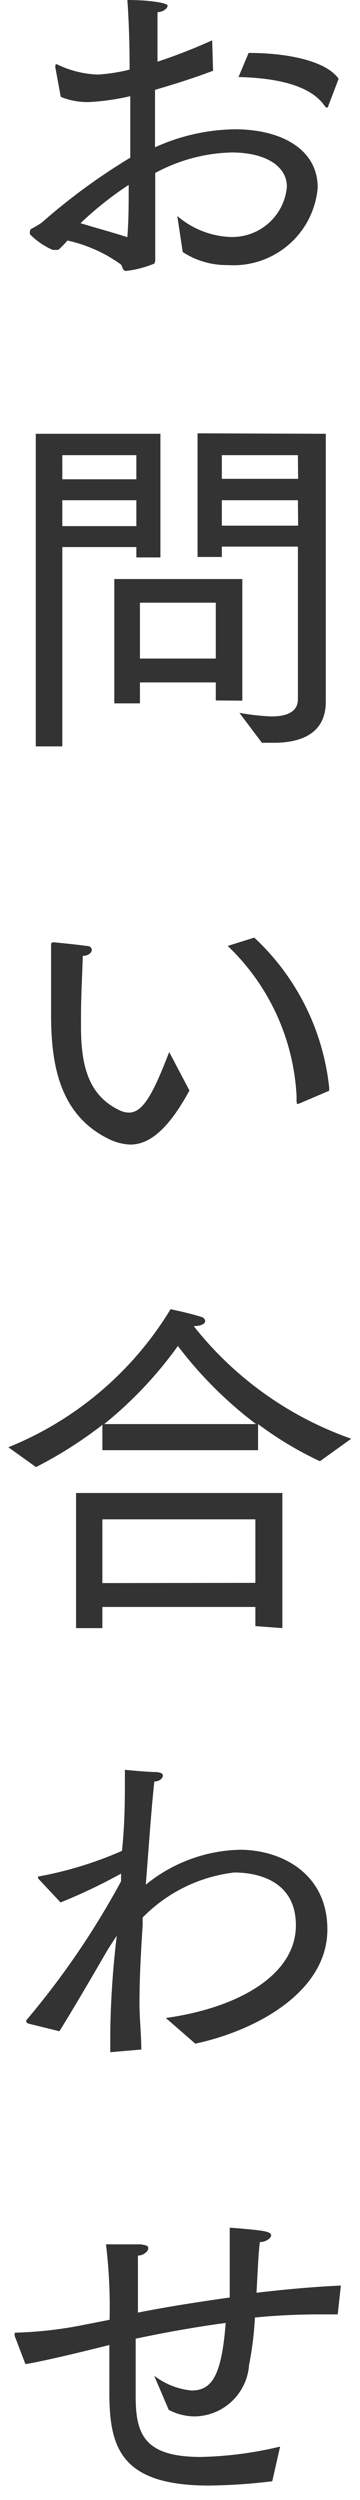 <svg xmlns="http://www.w3.org/2000/svg" viewBox="0 0 16 111"><defs><style>.a{fill:#333;}</style></defs><title>gnav</title><path class="a" d="M14.44,4.72s.06.06.08.06.06,0,.08-.1l.45-1.18c-.53-.77-2.19-1.15-4-1.15l-.45,1.07C12.22,3.46,13.8,3.76,14.44,4.72ZM2.33,11.09a.36.36,0,0,0,.16,0,.23.23,0,0,0,.11,0A5.21,5.21,0,0,0,3,10.68a6.43,6.43,0,0,1,2.37,1.06c.08.08.06.29.24.29a4.6,4.6,0,0,0,1.18-.3c.11,0,.11-.16.11-.26,0-.5,0-1.07,0-1.71s0-1.36,0-2.08a7.47,7.47,0,0,1,3.39-.91c1.54,0,2.46.62,2.46,1.52a2.44,2.44,0,0,1-2.56,2.23,3.85,3.85,0,0,1-2.31-.93l.24,1.6a3.57,3.57,0,0,0,2,.58,3.76,3.76,0,0,0,4-3.44c0-1.73-1.66-2.59-3.68-2.59a8.83,8.83,0,0,0-3.55.8c0-.88,0-1.75,0-2.55.88-.26,1.78-.54,2.58-.85L9.43,1.79A24.77,24.77,0,0,1,7,2.74C7,1.78,7,1,7,.54c.26,0,.45-.18.45-.29S6.7,0,5.66,0c.06.8.1,1.89.1,3.09a7.64,7.64,0,0,1-1.41.22,4.5,4.5,0,0,1-1.83-.46h0a.06.06,0,0,0-.06.06V3l.24,1.3A3.09,3.09,0,0,0,4,4.53a10.47,10.47,0,0,0,1.79-.26l0,1V7A27.42,27.42,0,0,0,1.86,9.88a3.81,3.81,0,0,1-.43.26.15.15,0,0,0-.1.13.49.49,0,0,0,0,.13A3.17,3.17,0,0,0,2.33,11.09ZM5.72,8.21c0,.78,0,1.55-.06,2.32-.69-.22-1.36-.4-2.08-.62A15,15,0,0,1,5.72,8.21ZM7.13,24.75V19.26H1.59V33.14H2.77V24.29H6.06v.46ZM2.77,20.21H6.06v1.07H2.77Zm0,3.15V22.21H6.06v1.15Zm8,7.75V25.71H5.08v5.52H6.22v-.93H9.59v.8ZM6.22,29.24V26.76H9.59v2.48Zm2.56-10v5.49H9.86v-.46h3.38v6.77c0,.61-.56.77-1.18.77a10.12,10.12,0,0,1-1.42-.16l1,1.33c.18,0,.35,0,.54,0,1.1,0,2.3-.35,2.3-1.82,0-.77,0-2.48,0-2.48V19.26Zm4.47,4.1H9.86V22.21h3.38Zm0-2.08H9.86V20.21h3.38Zm-.06,27.65c0,.06,0,.1,0,.1s0,0,.08,0l1.36-.58v-.14a10.61,10.61,0,0,0-3.33-6.66L10.12,42a9.91,9.91,0,0,1,3.06,6.66v.27ZM4.79,50.55a2.39,2.39,0,0,0,1,.27c.78,0,1.63-.56,2.63-2.4l-.9-1.71c-.72,1.87-1.17,2.69-1.79,2.69a1,1,0,0,1-.43-.11c-1.38-.66-1.7-2-1.7-3.7,0-.18,0-.35,0-.54,0-.72.06-1.9.08-2.61.27,0,.4-.16.4-.26S4,42,3.85,42c-.4-.06-1.44-.16-1.44-.16l-.06,0s-.08,0-.08.1c0,.64,0,1,0,3.12S2.61,49.46,4.79,50.55Zm7.76,21.74v-6l-9.17,0v6H4.55v-.94h6.8v.85Zm-8-2V67.46h6.8v2.82Zm0-7v1.1h6.92V63.23a15.68,15.68,0,0,0,2.75,1.65l1.39-1a15.43,15.43,0,0,1-7-5c.38,0,.51-.13.51-.22a.22.22,0,0,0-.18-.19c-.56-.18-1.36-.34-1.36-.34A15,15,0,0,1,.37,64.26l1.23.88A18.49,18.49,0,0,0,4.57,63.25Zm3.36-3.52a17.94,17.94,0,0,0,3.47,3.46H4.63A17.74,17.74,0,0,0,7.93,59.73ZM7.37,89.6l1.31,1.14c2.71-.58,5.87-2.3,5.87-5.07,0-2.5-2.06-3.54-3.89-3.54a6.87,6.87,0,0,0-4.18,1.55c.13-1.66.26-3.52.38-4.58.24,0,.38-.16.38-.26s-.1-.14-.3-.16c-.4,0-1.39-.1-1.39-.1s0,.3,0,.5c0,.75,0,1.9-.13,3.1a16.52,16.52,0,0,1-3.73,1.14,0,0,0,0,0,0,0,.68.68,0,0,1,0,.08l1,1.07a24.14,24.14,0,0,0,2.69-1.28l0,.34A36.22,36.22,0,0,1,1.17,89.7a.12.12,0,0,0,0,.08s0,0,.06.06l1.41.35c.56-.9,1.3-2.16,2.1-3.54.13-.22.29-.46.45-.7C5,87.49,4.9,89.17,4.9,90.58v.54L6.28,91c0-.66-.08-1.36-.08-2.06,0-1.42.1-2.77.14-3.46l0-.34a6.81,6.81,0,0,1,4.07-2c.72,0,2.74.18,2.74,2.35S10.65,89.14,7.37,89.6Zm4.18,9.95c.27,0,.5-.18.5-.29s-.11-.16-.4-.21c-.54-.08-1.44-.14-1.44-.14,0,.22,0,.7,0,1.34s0,1.14,0,1.76c-1.49.21-2.87.43-4.08.67,0-.77,0-1.5,0-2v-.53c.24,0,.46-.19.46-.32s-.1-.14-.34-.18c-.51,0-1.54,0-1.54,0a23.3,23.3,0,0,1,.16,3.35l-1.12.22a17.84,17.84,0,0,1-3,.35c-.08,0-.1,0-.1.06s0,0,0,.08l.48,1.26c.67-.11,2.06-.43,3.73-.85,0,.59,0,1.17,0,1.63v.46c0,2.4.45,4.15,4.42,4.15a25,25,0,0,0,2.82-.19l.35-1.54a16.57,16.57,0,0,1-3.52.46c-2.51,0-2.9-1-2.9-2.69,0-.22,0-.45,0-.67,0-.56,0-1.22,0-1.89,1.22-.26,2.59-.51,4-.7-.18,2.34-.61,3-1.52,3a3.23,3.23,0,0,1-1.66-.66L7.5,107a2.49,2.49,0,0,0,1.18.29A2.46,2.46,0,0,0,11.07,105a14.43,14.43,0,0,0,.26-2.1c1-.1,2-.14,2.93-.14l.75,0,.14-1.28c-1.31.06-2.56.18-3.75.32C11.45,100.95,11.48,100.08,11.55,99.55Z"/></svg>